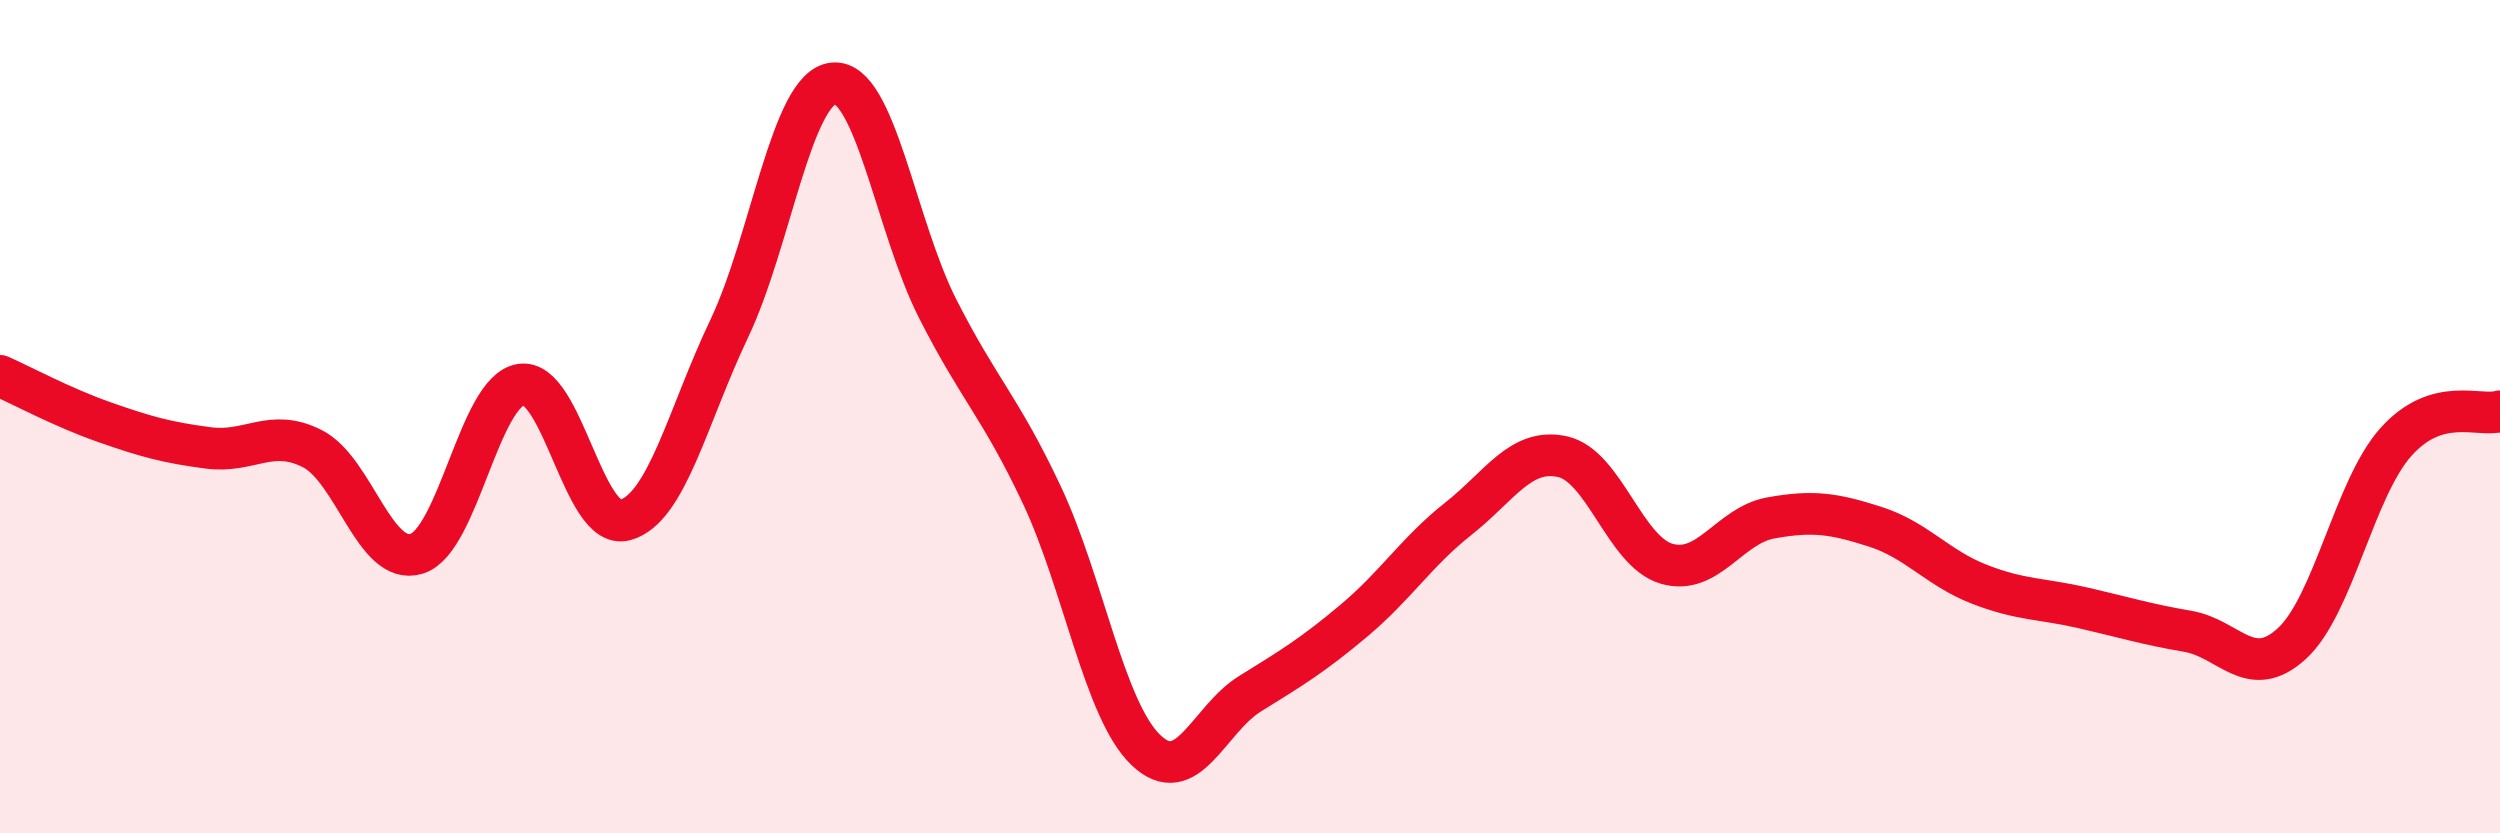 
    <svg width="60" height="20" viewBox="0 0 60 20" xmlns="http://www.w3.org/2000/svg">
      <path
        d="M 0,9.02 C 0.5,9.24 1.5,9.78 2.5,10.13 C 3.5,10.48 4,10.62 5,10.75 C 6,10.88 6.5,10.26 7.5,10.77 C 8.5,11.28 9,13.6 10,13.29 C 11,12.98 11.5,9.39 12.5,9.23 C 13.5,9.07 14,12.75 15,12.48 C 16,12.21 16.5,9.99 17.5,7.89 C 18.5,5.79 19,2.1 20,2 C 21,1.9 21.5,5.43 22.5,7.4 C 23.5,9.37 24,9.75 25,11.87 C 26,13.99 26.5,17.04 27.5,18 C 28.5,18.96 29,17.27 30,16.65 C 31,16.03 31.5,15.73 32.5,14.89 C 33.5,14.05 34,13.24 35,12.45 C 36,11.66 36.5,10.74 37.5,10.96 C 38.5,11.18 39,13.24 40,13.53 C 41,13.82 41.5,12.61 42.5,12.43 C 43.5,12.25 44,12.32 45,12.64 C 46,12.96 46.5,13.63 47.5,14.02 C 48.5,14.41 49,14.36 50,14.59 C 51,14.82 51.5,14.98 52.5,15.15 C 53.5,15.32 54,16.36 55,15.45 C 56,14.54 56.5,11.73 57.5,10.61 C 58.5,9.49 59.5,10.02 60,9.87L60 20L0 20Z"
        fill="#EB0A25"
        opacity="0.1"
        stroke-linecap="round"
        stroke-linejoin="round"
      />
      <path
        d="M 0,9.02 C 0.5,9.24 1.5,9.78 2.5,10.13 C 3.5,10.48 4,10.62 5,10.75 C 6,10.88 6.5,10.26 7.5,10.77 C 8.5,11.28 9,13.6 10,13.29 C 11,12.98 11.5,9.39 12.5,9.23 C 13.5,9.07 14,12.75 15,12.48 C 16,12.21 16.5,9.99 17.5,7.89 C 18.5,5.79 19,2.1 20,2 C 21,1.9 21.5,5.43 22.5,7.4 C 23.5,9.37 24,9.75 25,11.87 C 26,13.99 26.5,17.04 27.5,18 C 28.5,18.96 29,17.27 30,16.65 C 31,16.03 31.5,15.73 32.5,14.89 C 33.5,14.05 34,13.24 35,12.45 C 36,11.66 36.5,10.74 37.5,10.96 C 38.5,11.18 39,13.24 40,13.53 C 41,13.82 41.5,12.61 42.5,12.43 C 43.5,12.25 44,12.32 45,12.64 C 46,12.96 46.5,13.63 47.5,14.02 C 48.5,14.41 49,14.36 50,14.59 C 51,14.82 51.5,14.98 52.5,15.15 C 53.5,15.32 54,16.36 55,15.45 C 56,14.54 56.5,11.73 57.5,10.61 C 58.5,9.49 59.5,10.02 60,9.87"
        stroke="#EB0A25"
        stroke-width="1"
        fill="none"
        stroke-linecap="round"
        stroke-linejoin="round"
      />
    </svg>
  